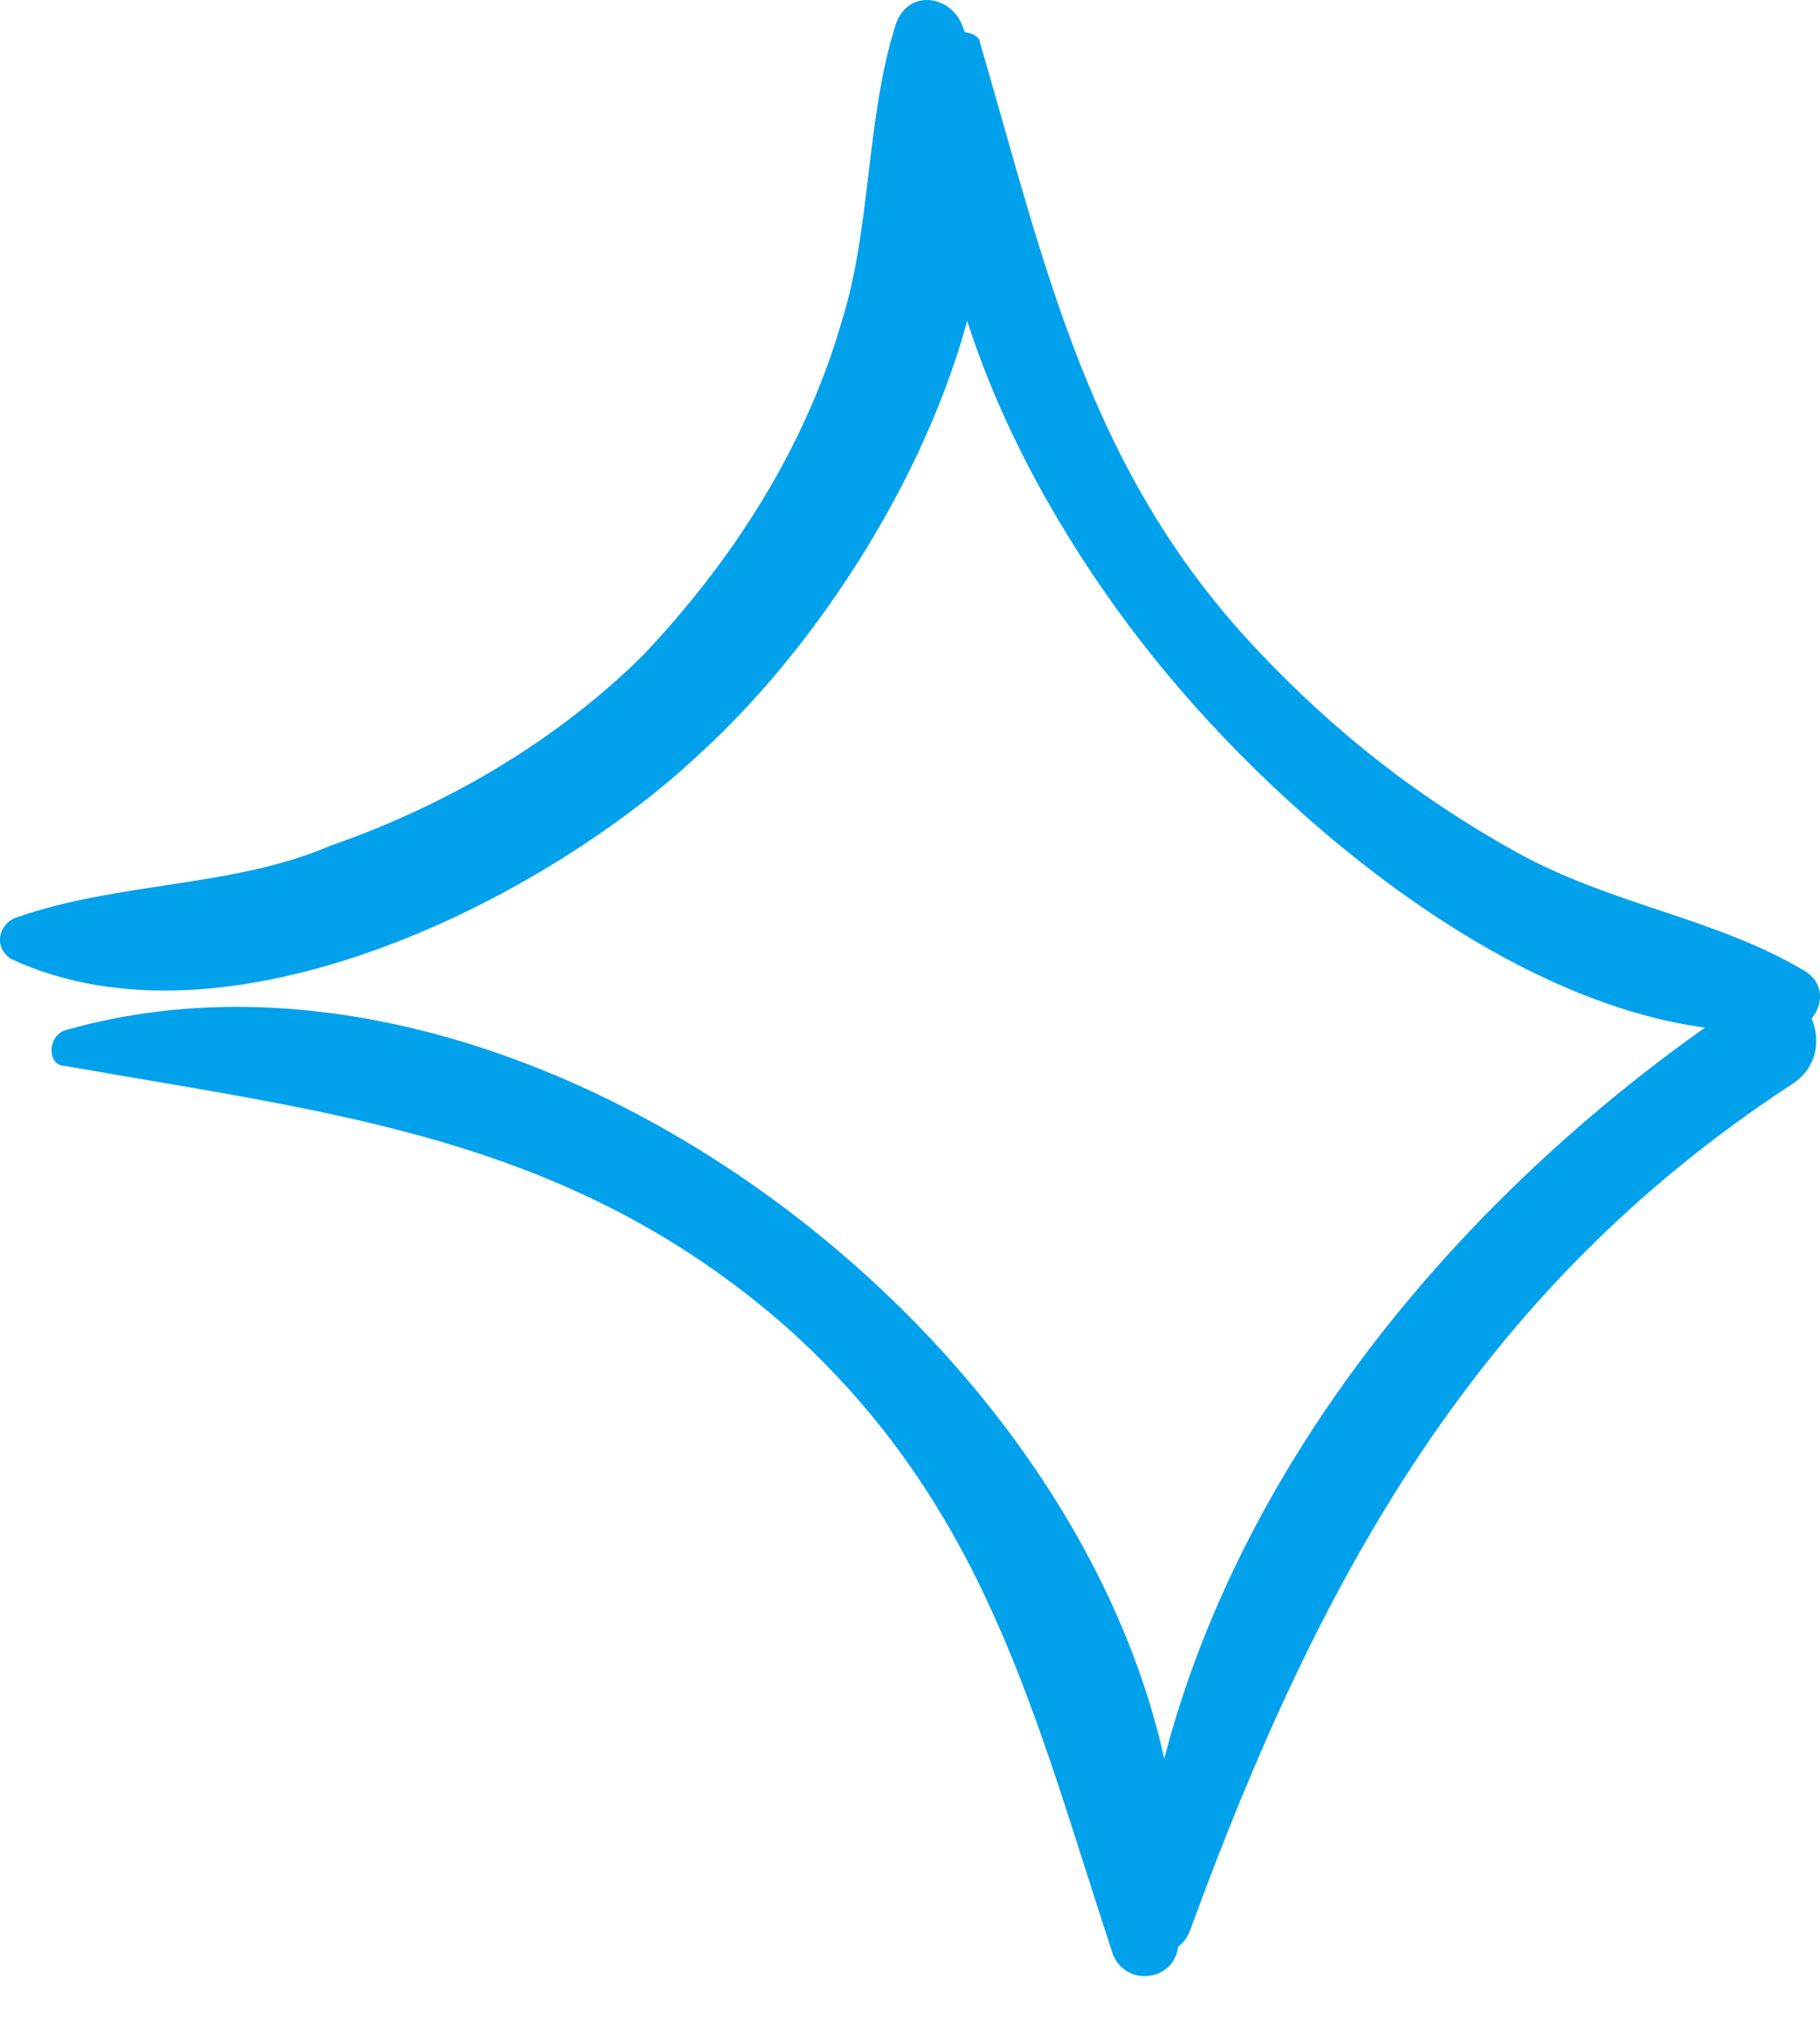 <?xml version="1.0" encoding="UTF-8"?> <svg xmlns="http://www.w3.org/2000/svg" width="17" height="19" viewBox="0 0 17 19" fill="none"><path d="M0.102 8.952C2.126 9.897 5.105 8.397 6.567 7.008C8.198 5.508 9.884 2.452 8.985 0.23C8.872 -0.048 8.479 -0.104 8.366 0.23C8.085 1.119 8.141 2.119 7.86 3.008C7.523 4.174 6.848 5.23 6.005 6.119C5.218 6.897 4.206 7.508 3.082 7.897C2.182 8.286 1.114 8.23 0.158 8.564C-0.011 8.619 -0.067 8.841 0.102 8.952Z" fill="#01A1EC"></path><path d="M0.608 9.952C3.138 10.397 5.33 10.619 7.354 12.397C9.21 14.064 9.659 16.008 10.39 18.231C10.503 18.564 11.009 18.508 11.009 18.119C11.346 13.286 5.274 8.286 0.608 9.619C0.439 9.675 0.439 9.952 0.608 9.952Z" fill="#01A1EC"></path><path d="M11.121 18.009C12.302 14.786 13.764 12.064 16.743 10.119C17.249 9.786 16.799 8.953 16.294 9.341C13.37 11.286 10.896 14.397 10.615 17.953C10.559 18.287 11.009 18.342 11.121 18.009Z" fill="#01A1EC"></path><path d="M8.76 0.452C8.479 2.508 9.603 4.73 10.896 6.286C12.189 7.841 14.55 9.786 16.687 9.619C16.968 9.619 17.137 9.23 16.855 9.064C16.012 8.563 15.056 8.452 14.157 7.952C13.257 7.452 12.47 6.841 11.739 6.063C10.165 4.397 9.772 2.508 9.153 0.396C9.153 0.285 8.816 0.23 8.76 0.452Z" fill="#01A1EC"></path></svg> 